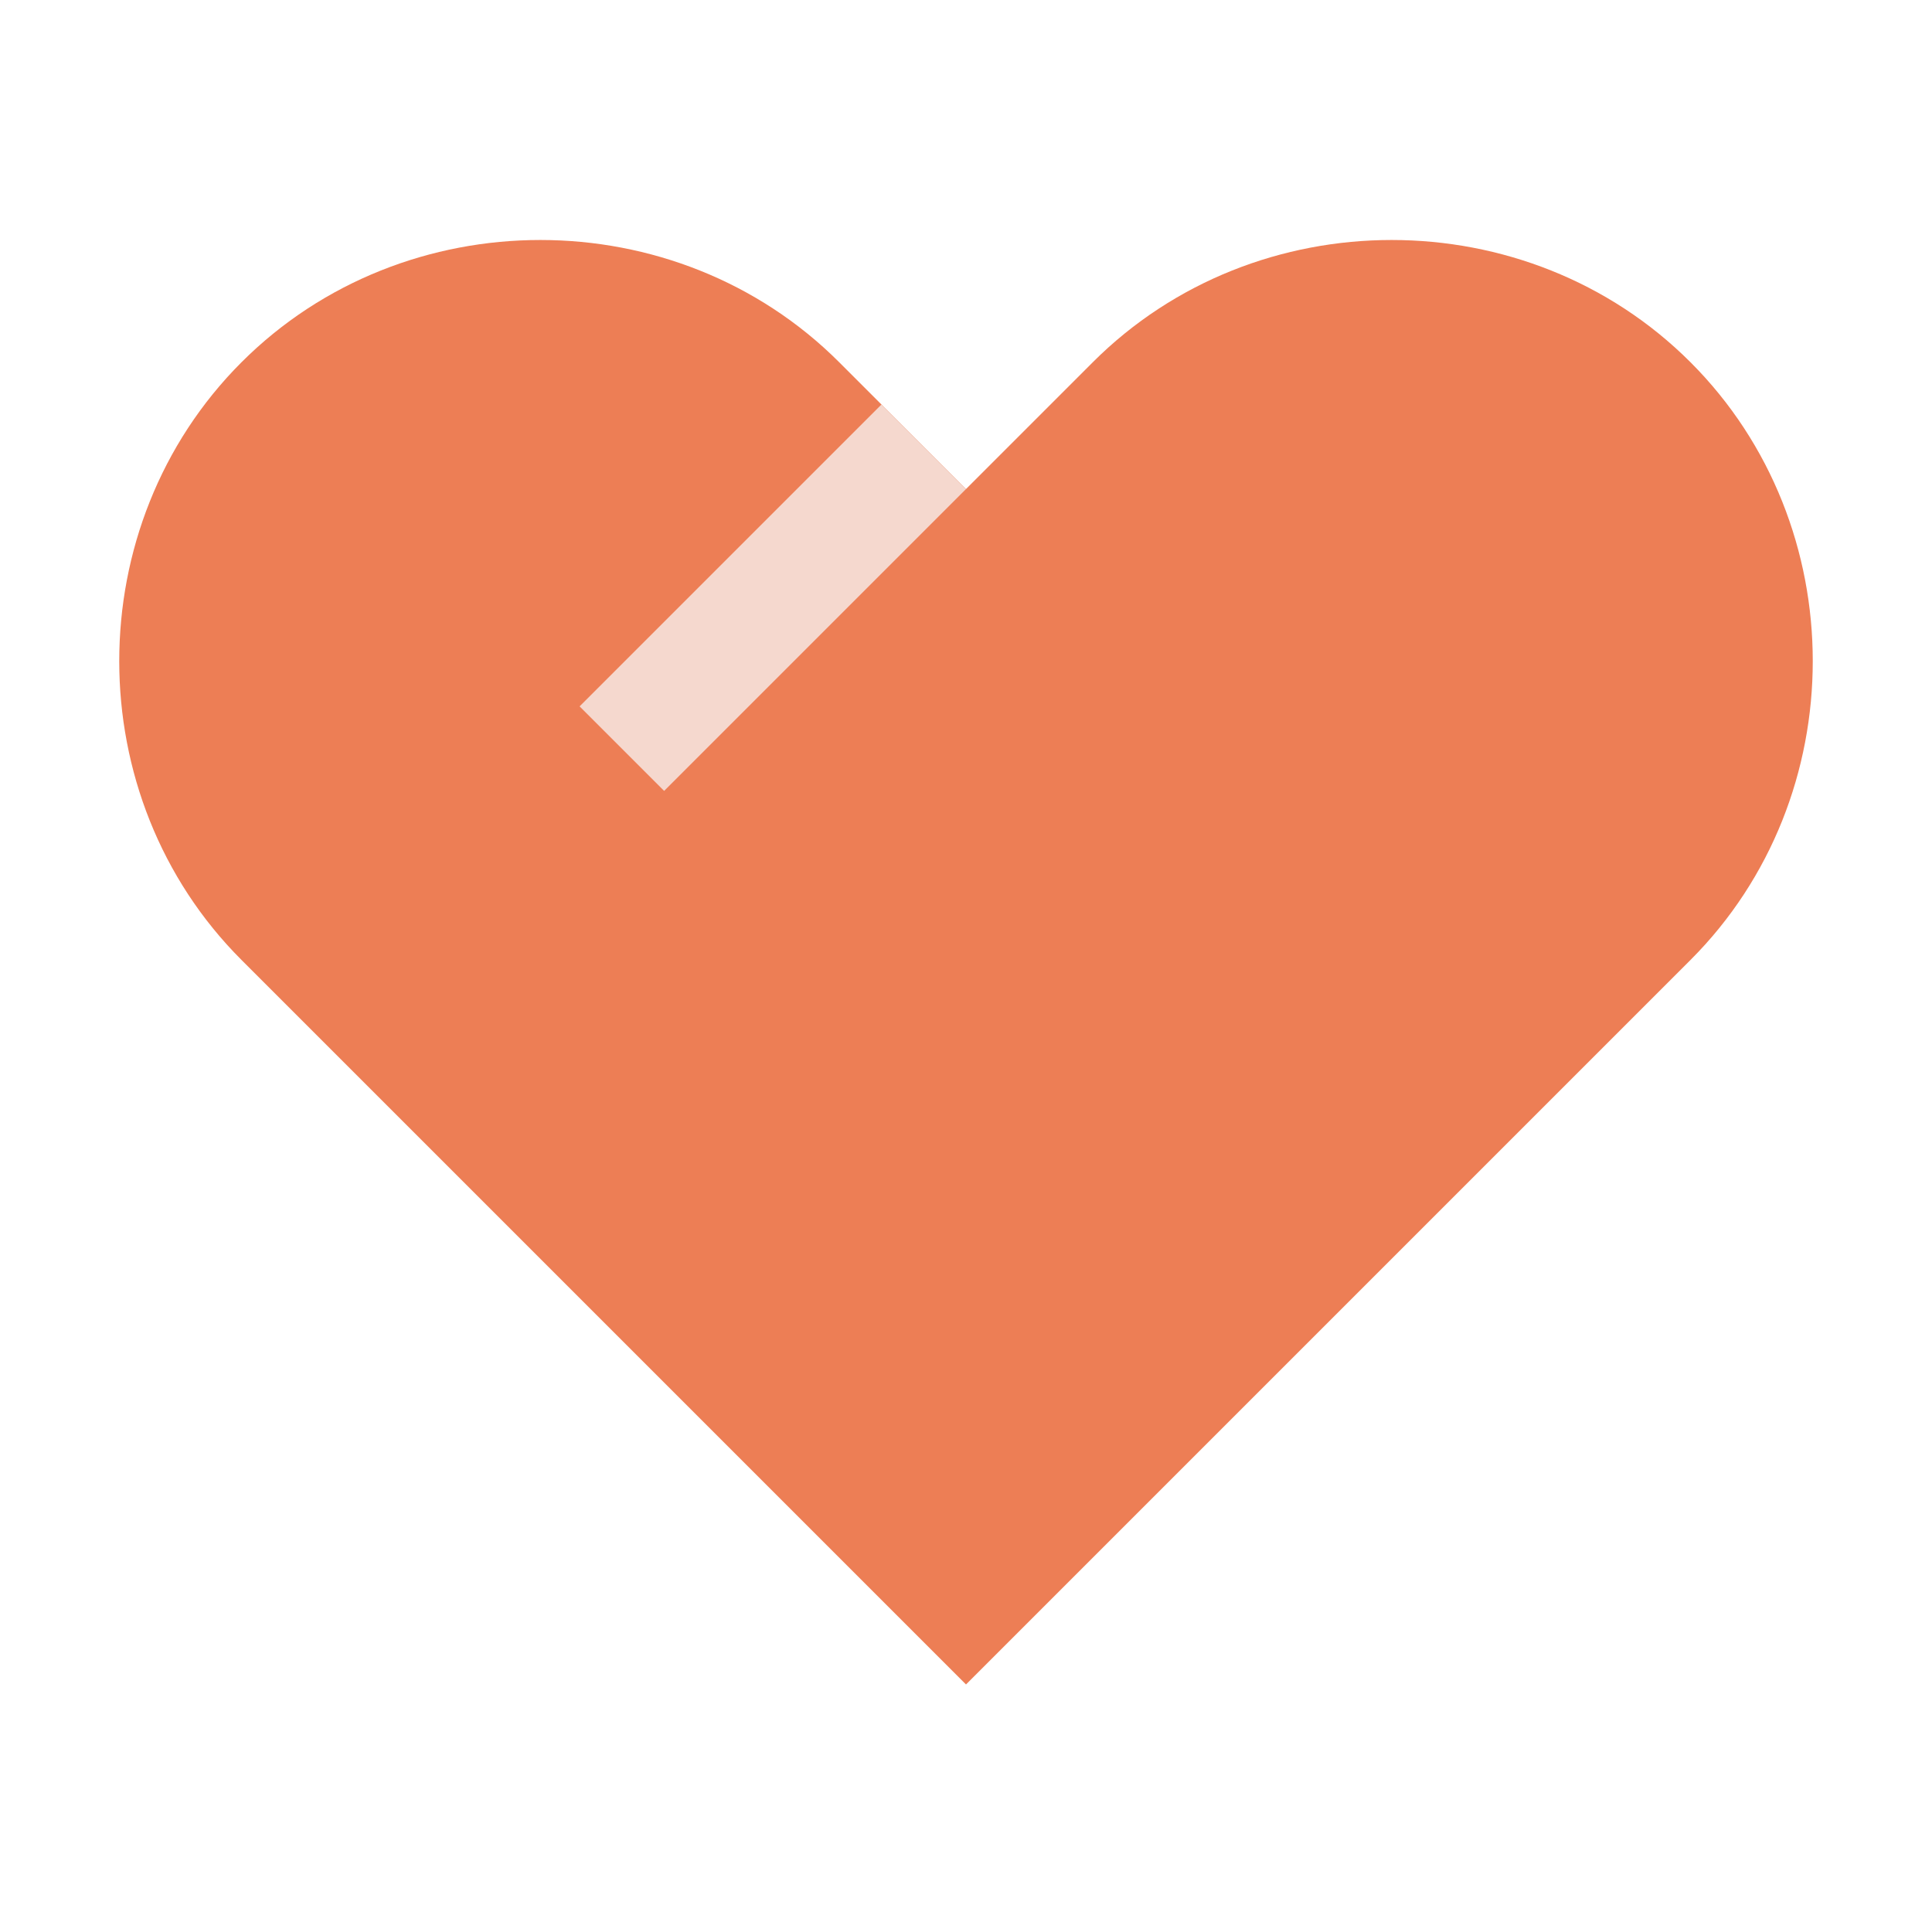 <?xml version="1.0" standalone="no"?><!DOCTYPE svg PUBLIC "-//W3C//DTD SVG 1.1//EN" "http://www.w3.org/Graphics/SVG/1.1/DTD/svg11.dtd"><svg t="1692538677812" class="icon" viewBox="0 0 1024 1024" version="1.1" xmlns="http://www.w3.org/2000/svg" p-id="16380" xmlns:xlink="http://www.w3.org/1999/xlink" width="256" height="256"><path d="M512 259.2L579.2 192c86.4-86.4 230.4-86.4 316.8 0s86.4 230.4 0 316.8L828.8 576 512 892.8l-384-384C41.6 422.4 41.6 278.4 128 192s230.4-86.4 316.8 0L512 259.2z" fill="#ED7E55" p-id="16381"></path><path d="M467.2 214.4L512 259.2l-160 160-44.8-44.8z" fill="#F5D8CE" p-id="16382"></path></svg>